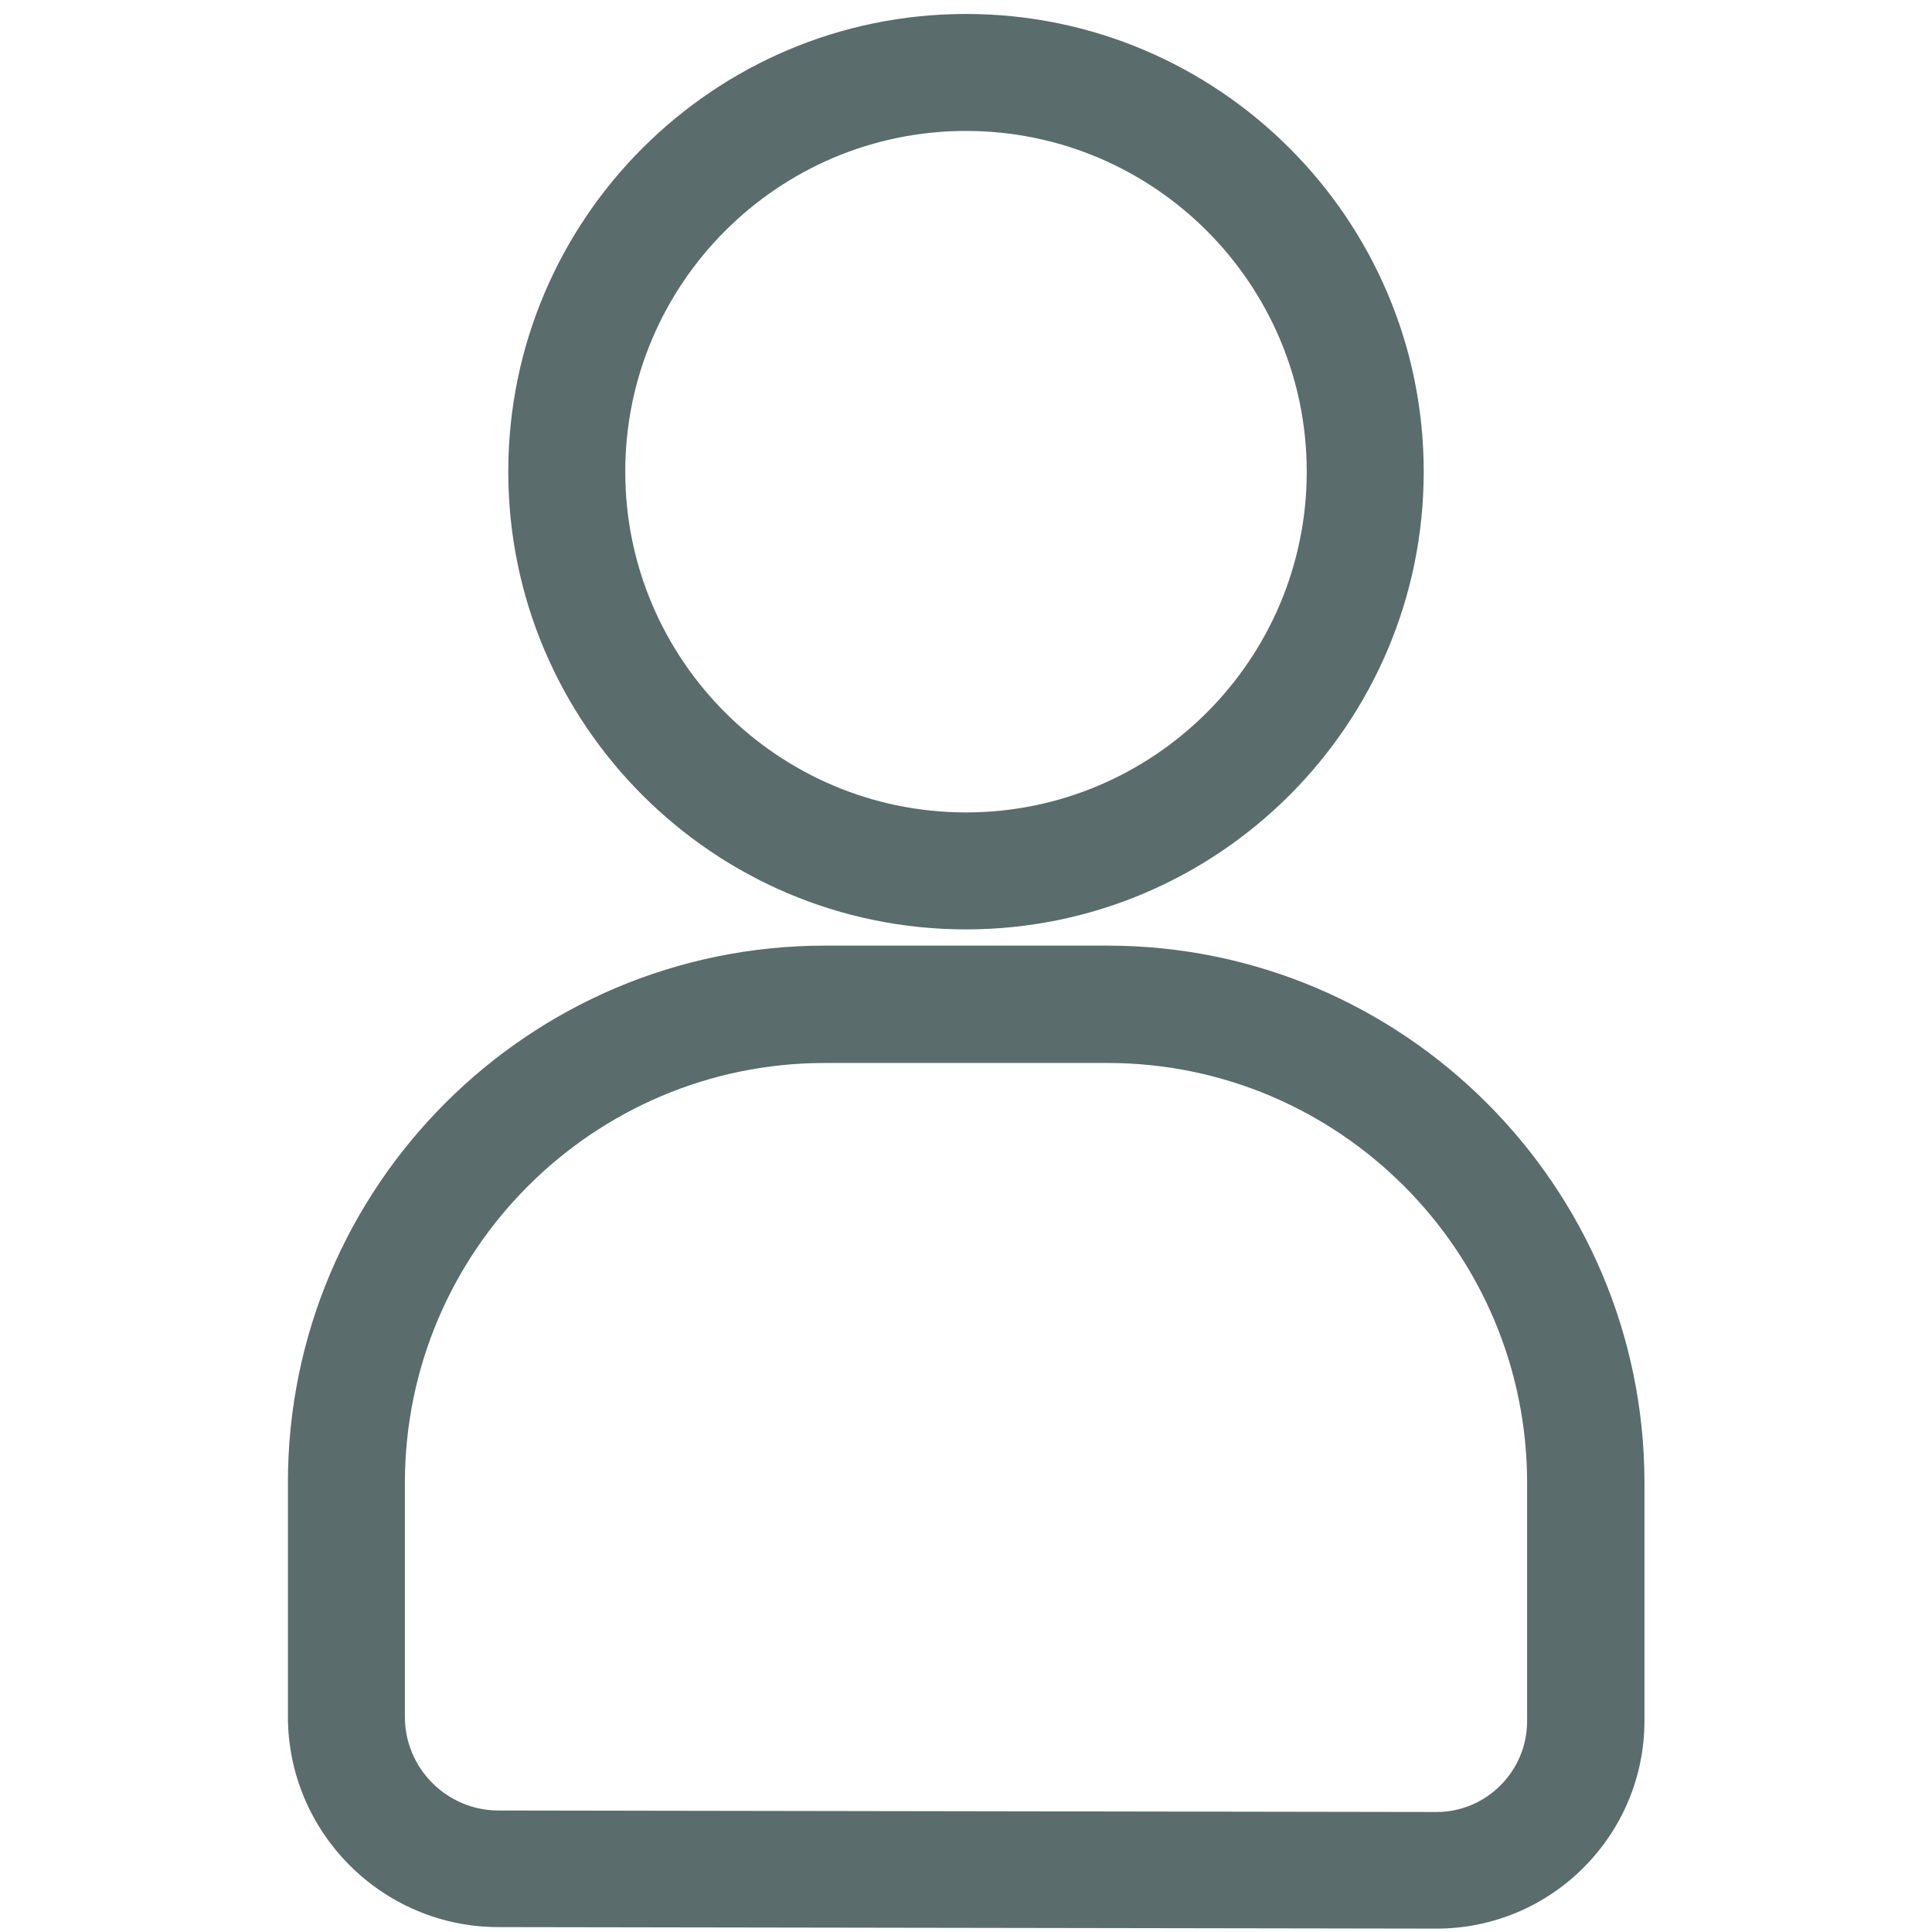 <?xml version="1.0" encoding="utf-8"?>
<!-- Generator: Adobe Illustrator 28.3.0, SVG Export Plug-In . SVG Version: 6.00 Build 0)  -->
<svg version="1.1" id="_x31_0" xmlns="http://www.w3.org/2000/svg" xmlns:xlink="http://www.w3.org/1999/xlink" x="0px" y="0px"
	 viewBox="0 0 512 512" style="enable-background:new 0 0 512 512;" xml:space="preserve">
<style type="text/css">
	.st0{fill:#5A6C6C;}
	.st1{fill:none;}
	.st2{fill:#231815;}
	.st3{fill:#FFFFFF;}
</style>
<g>
	<path class="st0" d="M256,246.3c66.9,0,121.3-54.4,121.3-121.3S322.9,3.7,256,3.7S134.7,58.1,134.7,125S189.1,246.3,256,246.3z
		 M256,34.7c49.8,0,90.3,40.5,90.3,90.3s-40.5,90.3-90.3,90.3c-49.8,0-90.3-40.5-90.3-90.3S206.2,34.7,256,34.7z"/>
	<path class="st0" d="M293.5,250.6h-74.9c-78.5,0-142.3,63.8-142.3,142.3v62c0,30.7,25,55.8,55.8,55.8l248.6,0.4
		c30.4,0,55.1-24.7,55.1-55.1v-63.2C435.7,314.4,371.9,250.6,293.5,250.6z M404.7,456.1c0,13.3-10.8,24.1-24,24.1l-248.6-0.4
		c-13.7,0-24.8-11.2-24.8-24.8v-62c0-61.4,49.9-111.3,111.3-111.3h74.9c61.3,0,111.2,49.9,111.2,111.3V456.1z"/>
</g>
</svg>
